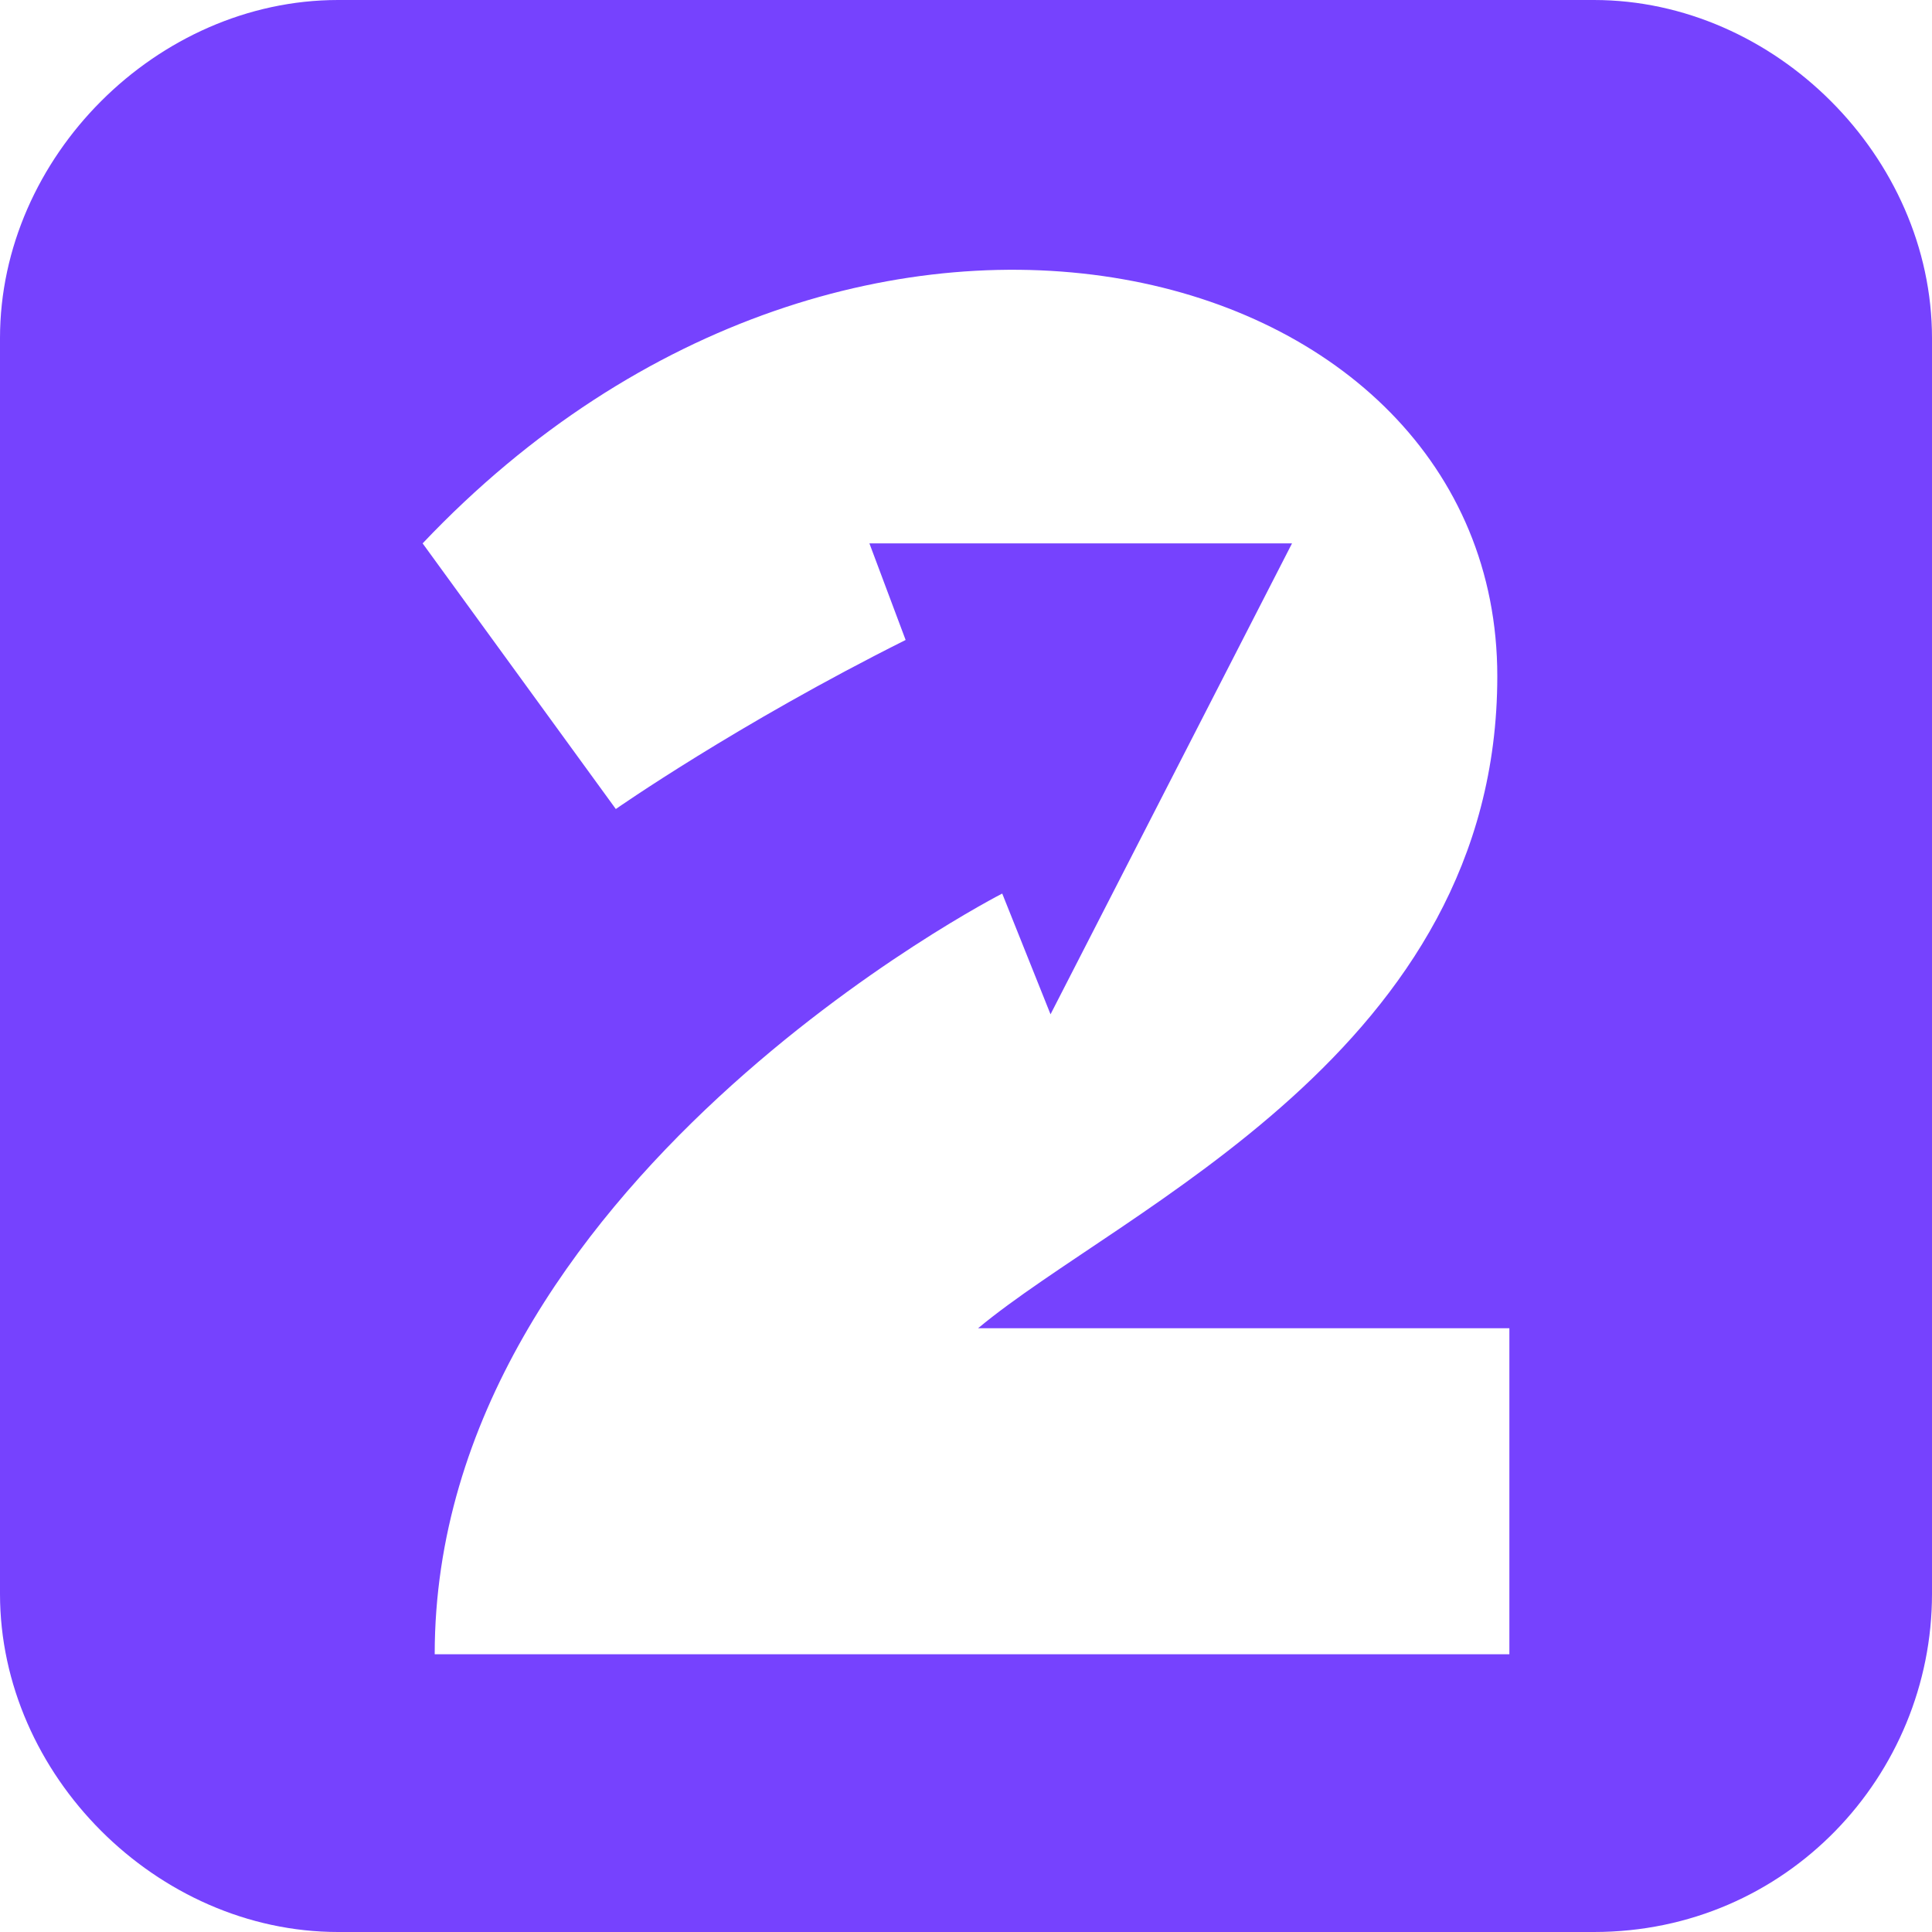 <?xml version="1.0" encoding="utf-8"?>
<!-- Generator: Adobe Illustrator 27.0.0, SVG Export Plug-In . SVG Version: 6.00 Build 0)  -->
<svg version="1.1" id="图层_1" xmlns="http://www.w3.org/2000/svg" xmlns:xlink="http://www.w3.org/1999/xlink" x="0px" y="0px"
	 viewBox="0 0 16 16" style="enable-background:new 0 0 16 16;" xml:space="preserve">
<style type="text/css">
	.st0{fill:#7642FE;}
</style>
<g id="safari-pinned-tab">
	<g id="Shape">
		<path class="st0" d="M13.2,0H2.8C1.3,0,0,1.3,0,2.8v10.4C0,14.7,1.3,16,2.8,16h10.4c1.6,0,2.8-1.3,2.8-2.8V2.8
			C16,1.3,14.7,0,13.2,0z M12.5,11v2.7H3.6c0-3.9,4.7-6.3,4.7-6.3l0.4,1l2-3.9H7.2l0.3,0.8C6.1,6,5.1,6.7,5.1,6.7L3.5,4.5
			c3.6-3.8,8.9-2.4,8.9,1.1c0,3.1-3.1,4.4-4.3,5.4H12.5z"/>
	</g>
</g>
</svg>
